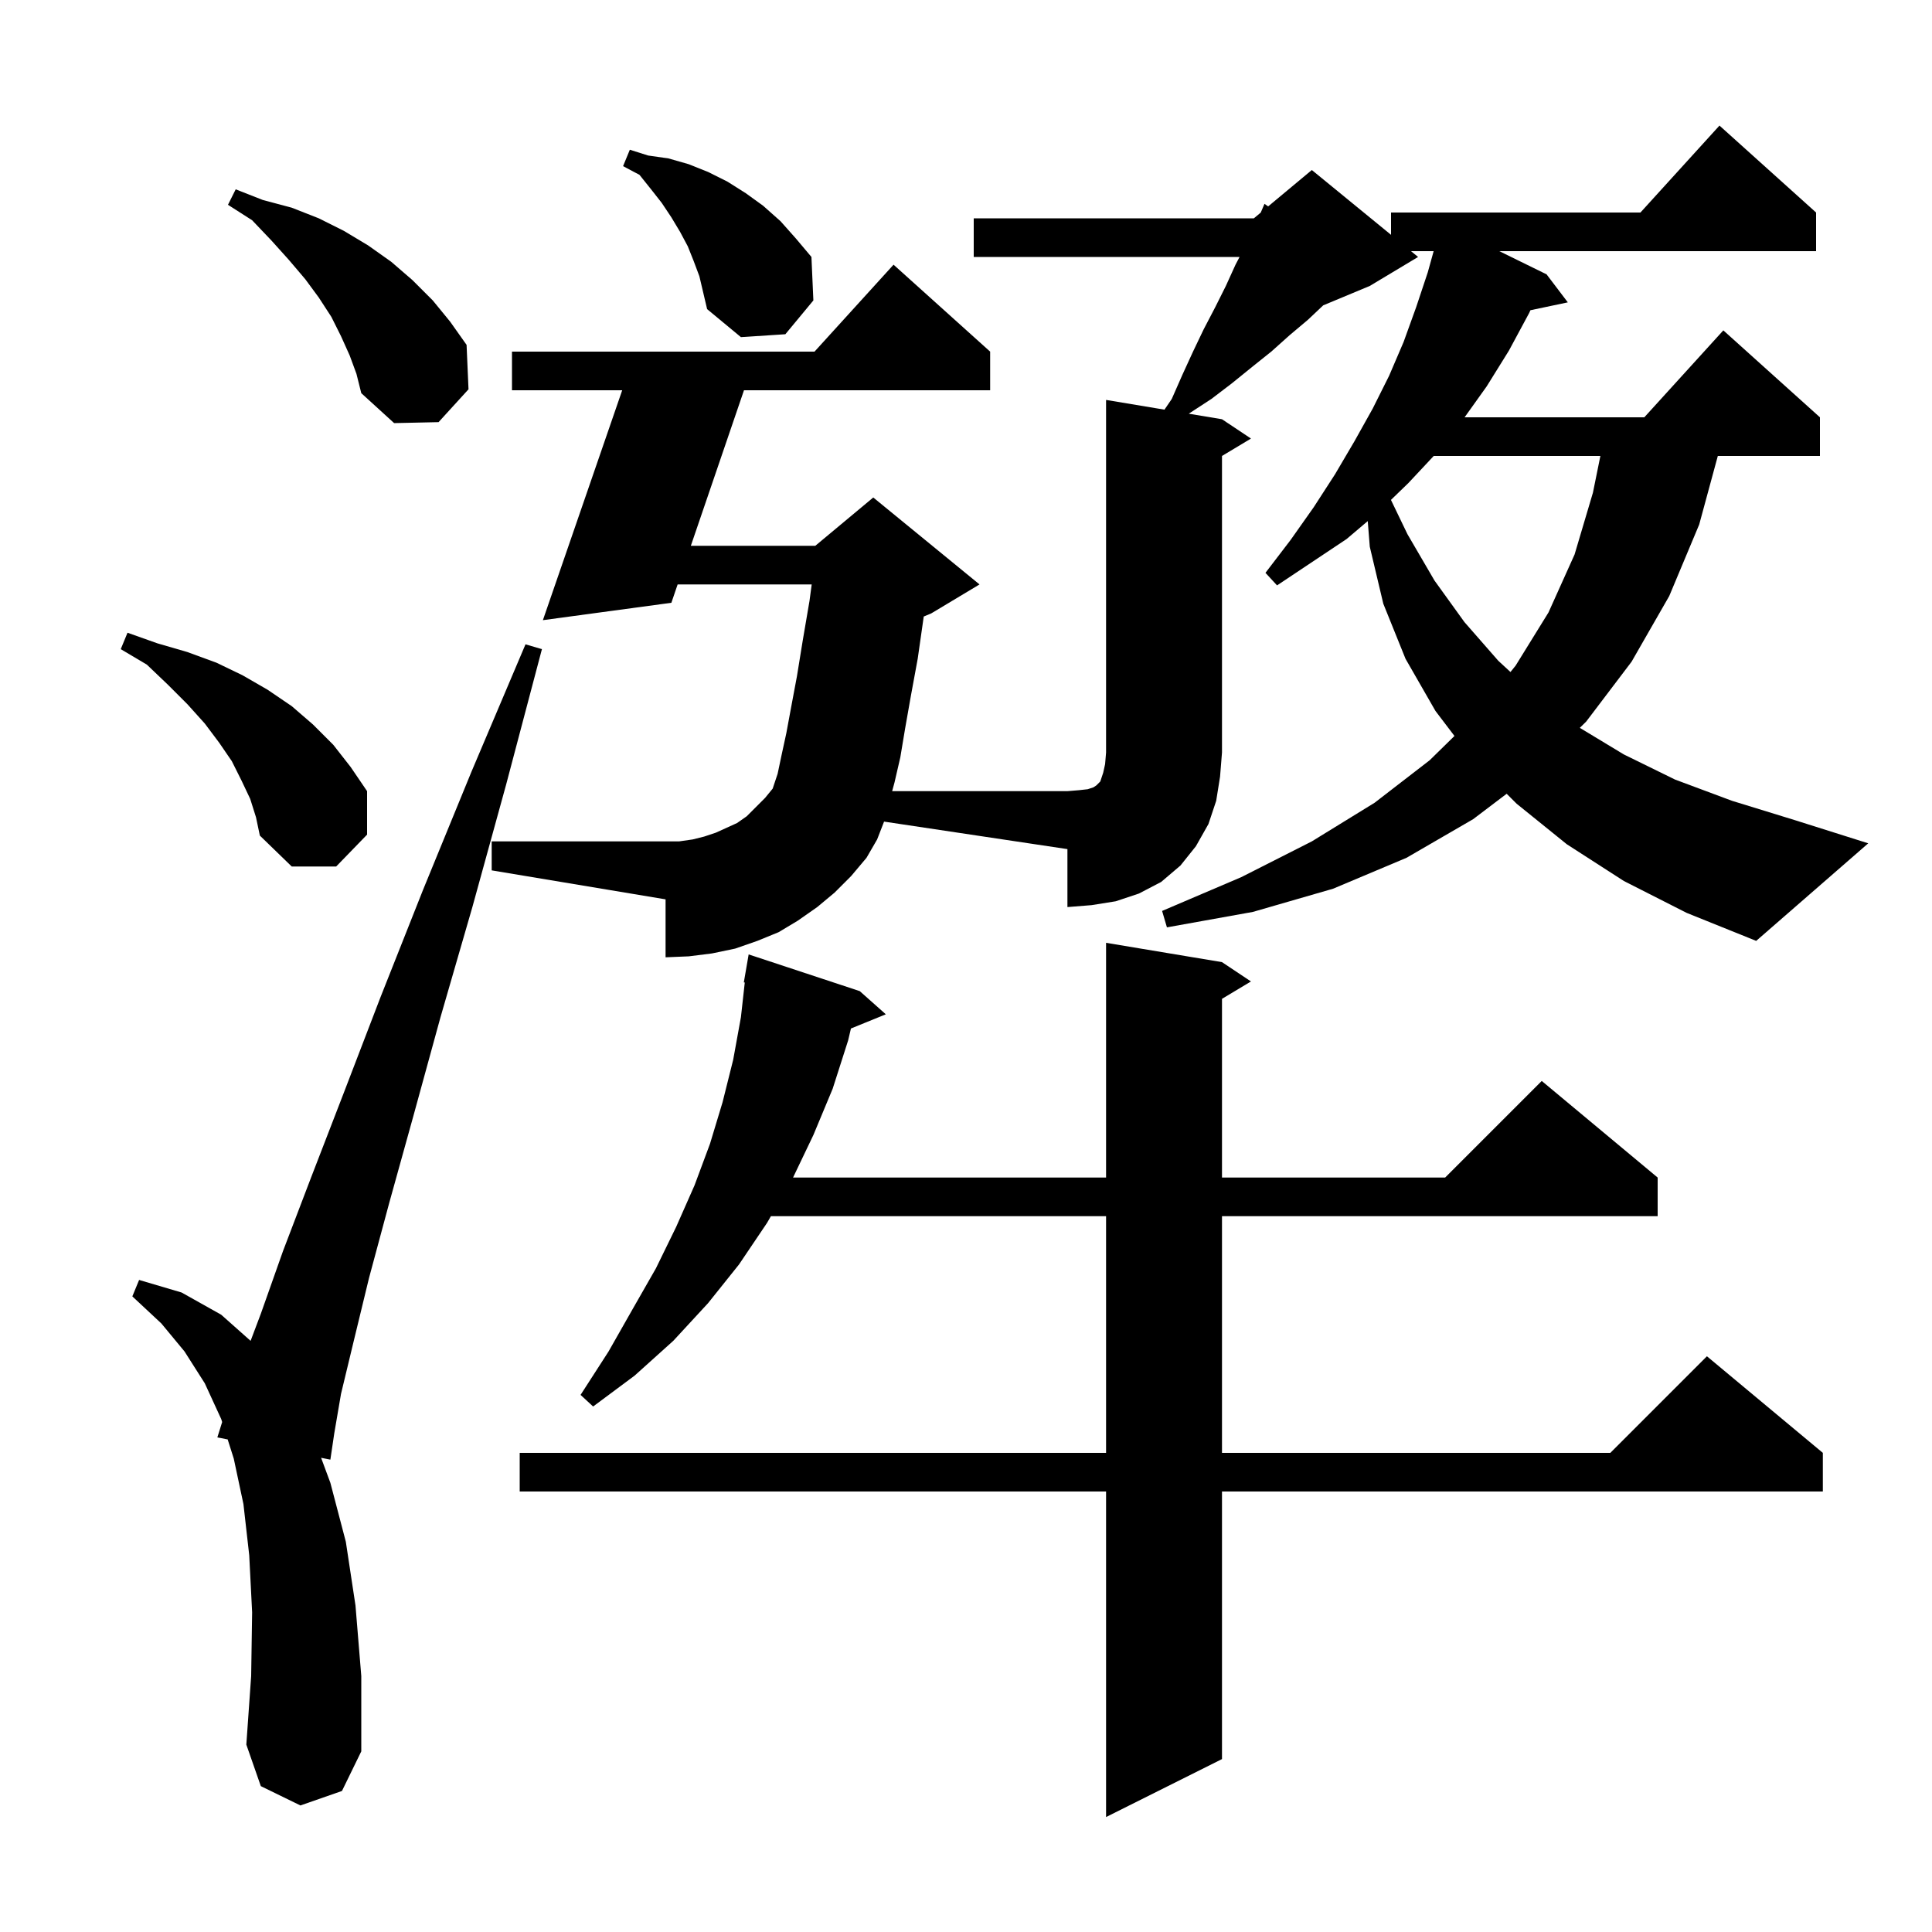 <svg xmlns="http://www.w3.org/2000/svg" xmlns:xlink="http://www.w3.org/1999/xlink" version="1.1" baseProfile="full" viewBox="0 0 200 200" width="200" height="200"><g fill="currentColor"><path d="M 126.5 99.6 L 129.5 101.6 L 126.5 103.4 L 126.5 121.9 L 149.6 121.9 L 159.6 111.9 L 171.6 121.9 L 171.6 125.9 L 126.5 125.9 L 126.5 150.4 L 166.7 150.4 L 176.7 140.4 L 188.7 150.4 L 188.7 154.4 L 126.5 154.4 L 126.5 182.1 L 114.5 188.1 L 114.5 154.4 L 53.8 154.4 L 53.8 150.4 L 114.5 150.4 L 114.5 125.9 L 79.804 125.9 L 79.4 126.6 L 76.5 130.9 L 73.3 134.9 L 69.7 138.8 L 65.7 142.4 L 61.4 145.6 L 60.1 144.4 L 63.0 139.9 L 65.5 135.5 L 67.9 131.3 L 70.0 127.0 L 71.9 122.7 L 73.5 118.4 L 74.8 114.1 L 75.9 109.7 L 76.7 105.3 L 77.099 101.707 L 77.0 101.7 L 77.5 98.8 L 89.0 102.6 L 91.7 105.0 L 88.089 106.471 L 87.8 107.7 L 86.2 112.7 L 84.2 117.5 L 82.096 121.9 L 114.5 121.9 L 114.5 97.6 Z M 31.1 186.9 L 27.0 184.9 L 25.5 180.6 L 26.0 173.5 L 26.1 166.9 L 25.8 161.0 L 25.2 155.7 L 24.2 151.0 L 23.569 149.01 L 22.5 148.8 L 22.998 147.208 L 22.9 146.9 L 21.2 143.2 L 19.1 139.9 L 16.7 137.0 L 13.7 134.2 L 14.4 132.5 L 18.8 133.8 L 22.9 136.1 L 25.942 138.804 L 27.0 136.0 L 29.3 129.5 L 32.2 121.9 L 35.6 113.1 L 39.4 103.2 L 43.8 92.1 L 48.8 79.9 L 54.4 66.7 L 56.1 67.2 L 52.4 81.2 L 48.9 93.9 L 45.6 105.3 L 42.8 115.5 L 40.3 124.5 L 38.2 132.3 L 36.6 138.9 L 35.3 144.3 L 34.6 148.4 L 34.2 151.1 L 33.241 150.912 L 34.2 153.5 L 35.8 159.6 L 36.8 166.2 L 37.4 173.5 L 37.4 181.3 L 35.4 185.4 Z M 120.545 42.407 L 121.3 41.3 L 122.4 38.8 L 123.5 36.4 L 124.6 34.1 L 125.8 31.8 L 126.9 29.6 L 127.9 27.4 L 128.319 26.6 L 100.8 26.6 L 100.8 22.6 L 129.8 22.6 L 130.511 22.007 L 130.9 21.1 L 131.279 21.367 L 135.8 17.6 L 144.0 24.309 L 144.0 22.0 L 169.818 22.0 L 178.0 13.0 L 188.0 22.0 L 188.0 26.0 L 155.209 26.0 L 160.1 28.4 L 162.3 31.3 L 158.428 32.115 L 158.3 32.4 L 156.2 36.3 L 153.9 40.0 L 151.614 43.2 L 170.218 43.2 L 178.4 34.2 L 188.4 43.2 L 188.4 47.2 L 177.828 47.2 L 175.9 54.3 L 172.8 61.7 L 168.9 68.5 L 164.2 74.7 L 163.542 75.346 L 168.1 78.1 L 173.4 80.7 L 179.3 82.9 L 185.8 84.9 L 193.4 87.3 L 181.8 97.4 L 174.6 94.5 L 168.1 91.2 L 162.2 87.4 L 157.0 83.2 L 155.97 82.17 L 152.5 84.8 L 145.6 88.8 L 138.0 92.0 L 129.7 94.4 L 120.8 96.0 L 120.3 94.3 L 128.5 90.8 L 135.8 87.1 L 142.3 83.1 L 148.0 78.7 L 150.566 76.187 L 148.6 73.6 L 145.5 68.2 L 143.2 62.5 L 141.8 56.6 L 141.589 53.943 L 139.4 55.8 L 132.2 60.6 L 131.0 59.3 L 133.6 55.9 L 136.0 52.5 L 138.2 49.1 L 140.2 45.7 L 142.1 42.3 L 143.8 38.9 L 145.3 35.4 L 146.6 31.8 L 147.8 28.2 L 148.411 26.0 L 146.067 26.0 L 146.8 26.6 L 141.8 29.6 L 136.979 31.609 L 135.4 33.1 L 133.5 34.7 L 131.6 36.4 L 129.6 38.0 L 127.5 39.7 L 125.4 41.3 L 123.1 42.8 L 123.07 42.828 L 126.5 43.4 L 129.5 45.4 L 126.5 47.2 L 126.5 77.9 L 126.3 80.4 L 125.9 82.9 L 125.1 85.3 L 123.8 87.6 L 122.2 89.6 L 120.2 91.3 L 117.9 92.5 L 115.5 93.3 L 113.0 93.7 L 110.5 93.9 L 110.5 87.9 L 91.513 85.052 L 91.5 85.1 L 90.8 86.9 L 89.7 88.8 L 88.1 90.7 L 86.4 92.4 L 84.6 93.9 L 82.6 95.3 L 80.6 96.5 L 78.4 97.4 L 76.1 98.2 L 73.7 98.7 L 71.3 99.0 L 68.9 99.1 L 68.9 93.1 L 50.9 90.1 L 50.9 87.1 L 70.3 87.1 L 71.7 86.9 L 72.9 86.6 L 74.1 86.2 L 76.3 85.2 L 77.3 84.5 L 79.2 82.6 L 79.987 81.638 L 80.5 80.1 L 80.9 78.2 L 81.4 75.9 L 81.9 73.2 L 82.5 70.0 L 83.1 66.3 L 83.8 62.2 L 84.027 60.5 L 70.149 60.5 L 69.5 62.4 L 56.2 64.2 L 64.41 40.4 L 53.0 40.4 L 53.0 36.4 L 84.318 36.4 L 92.5 27.4 L 102.5 36.4 L 102.5 40.4 L 77.017 40.4 L 71.516 56.5 L 84.4 56.5 L 90.4 51.5 L 101.4 60.5 L 96.4 63.5 L 95.627 63.822 L 95.6 64.0 L 95.0 68.2 L 94.3 72.0 L 93.7 75.4 L 93.2 78.4 L 92.6 81.0 L 92.355 81.9 L 110.5 81.9 L 111.7 81.8 L 112.6 81.7 L 113.2 81.5 L 113.5 81.3 L 113.9 80.9 L 114.2 80.0 L 114.4 79.1 L 114.5 77.9 L 114.5 41.4 Z M 25.9 82.7 L 25.0 80.8 L 24.0 78.8 L 22.7 76.9 L 21.2 74.9 L 19.4 72.9 L 17.4 70.9 L 15.2 68.8 L 12.5 67.2 L 13.2 65.5 L 16.3 66.6 L 19.4 67.5 L 22.4 68.6 L 25.1 69.9 L 27.7 71.4 L 30.2 73.1 L 32.4 75.0 L 34.5 77.1 L 36.3 79.4 L 38.0 81.9 L 38.0 86.4 L 34.8 89.7 L 30.2 89.7 L 26.9 86.5 L 26.5 84.6 Z M 148.419 47.2 L 145.8 50.0 L 143.991 51.751 L 145.7 55.3 L 148.5 60.1 L 151.6 64.4 L 155.1 68.4 L 156.364 69.567 L 156.9 68.9 L 160.3 63.4 L 163.0 57.4 L 164.9 51.0 L 165.671 47.2 Z M 36.2 36.8 L 35.3 34.8 L 34.3 32.8 L 33.0 30.8 L 31.6 28.9 L 29.9 26.9 L 28.1 24.9 L 26.1 22.8 L 23.6 21.2 L 24.4 19.6 L 27.2 20.7 L 30.2 21.5 L 33.0 22.6 L 35.6 23.9 L 38.1 25.4 L 40.5 27.1 L 42.7 29.0 L 44.8 31.1 L 46.6 33.3 L 48.3 35.7 L 48.5 40.3 L 45.4 43.7 L 40.8 43.8 L 37.4 40.7 L 36.9 38.7 Z M 71.8 27.0 L 71.2 25.5 L 70.4 24.0 L 69.5 22.5 L 68.5 21.0 L 67.4 19.6 L 66.2 18.1 L 64.5 17.2 L 65.2 15.5 L 67.1 16.1 L 69.2 16.4 L 71.3 17.0 L 73.3 17.8 L 75.3 18.8 L 77.2 20.0 L 79.0 21.3 L 80.8 22.9 L 82.4 24.7 L 84.0 26.6 L 84.2 31.1 L 81.3 34.6 L 76.7 34.9 L 73.2 32.0 L 72.4 28.6 Z "/></g></svg>